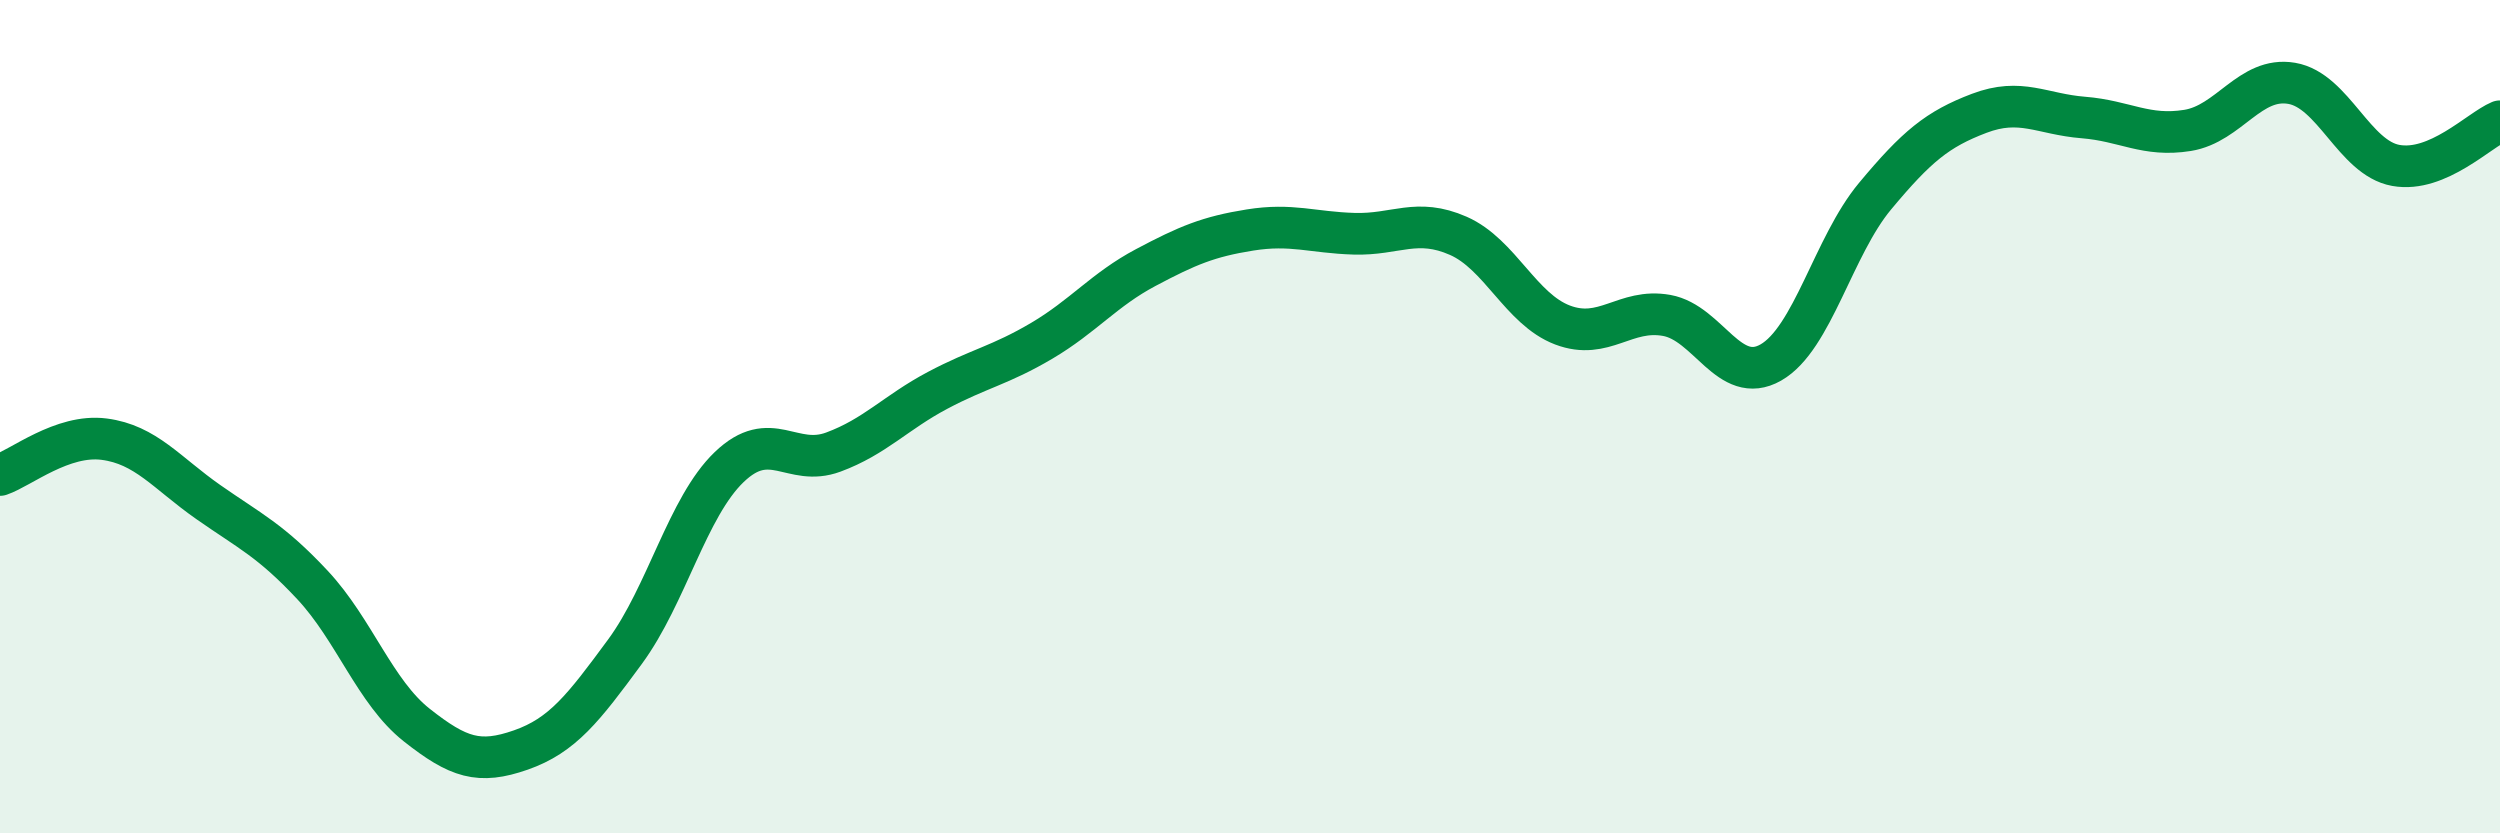 
    <svg width="60" height="20" viewBox="0 0 60 20" xmlns="http://www.w3.org/2000/svg">
      <path
        d="M 0,11.4 C 0.5,11.23 1.5,10.41 2.5,10.54 C 3.5,10.67 4,11.35 5,12.05 C 6,12.75 6.5,12.97 7.5,14.04 C 8.5,15.11 9,16.61 10,17.4 C 11,18.19 11.5,18.35 12.5,18 C 13.5,17.65 14,17 15,15.64 C 16,14.28 16.5,12.17 17.5,11.21 C 18.5,10.25 19,11.22 20,10.85 C 21,10.48 21.5,9.9 22.5,9.37 C 23.5,8.84 24,8.77 25,8.18 C 26,7.59 26.5,6.95 27.5,6.42 C 28.5,5.89 29,5.68 30,5.52 C 31,5.36 31.5,5.58 32.5,5.61 C 33.5,5.64 34,5.22 35,5.66 C 36,6.1 36.5,7.42 37.5,7.8 C 38.5,8.18 39,7.39 40,7.57 C 41,7.75 41.5,9.27 42.5,8.7 C 43.5,8.13 44,5.91 45,4.71 C 46,3.51 46.5,3.1 47.5,2.72 C 48.5,2.34 49,2.74 50,2.82 C 51,2.9 51.5,3.29 52.5,3.13 C 53.5,2.97 54,1.83 55,2 C 56,2.17 56.5,3.79 57.5,3.97 C 58.5,4.15 59.5,3.12 60,2.91L60 20L0 20Z"
        fill="#008740"
        opacity="0.1"
        stroke-linecap="round"
        stroke-linejoin="round"
      />
      <path
        d="M 0,11.4 C 0.5,11.23 1.5,10.41 2.5,10.54 C 3.5,10.67 4,11.35 5,12.05 C 6,12.75 6.5,12.97 7.5,14.04 C 8.5,15.11 9,16.61 10,17.4 C 11,18.19 11.5,18.35 12.5,18 C 13.5,17.65 14,17 15,15.64 C 16,14.28 16.5,12.17 17.5,11.21 C 18.5,10.25 19,11.22 20,10.85 C 21,10.48 21.5,9.9 22.5,9.37 C 23.5,8.84 24,8.77 25,8.18 C 26,7.59 26.5,6.95 27.5,6.42 C 28.5,5.89 29,5.68 30,5.52 C 31,5.36 31.5,5.58 32.5,5.61 C 33.5,5.64 34,5.22 35,5.66 C 36,6.1 36.5,7.42 37.5,7.8 C 38.5,8.18 39,7.39 40,7.57 C 41,7.75 41.5,9.27 42.5,8.7 C 43.5,8.13 44,5.91 45,4.71 C 46,3.51 46.5,3.1 47.5,2.72 C 48.5,2.34 49,2.74 50,2.82 C 51,2.9 51.5,3.29 52.5,3.13 C 53.5,2.97 54,1.83 55,2 C 56,2.17 56.5,3.79 57.5,3.97 C 58.5,4.15 59.5,3.12 60,2.91"
        stroke="#008740"
        stroke-width="1"
        fill="none"
        stroke-linecap="round"
        stroke-linejoin="round"
      />
    </svg>
  